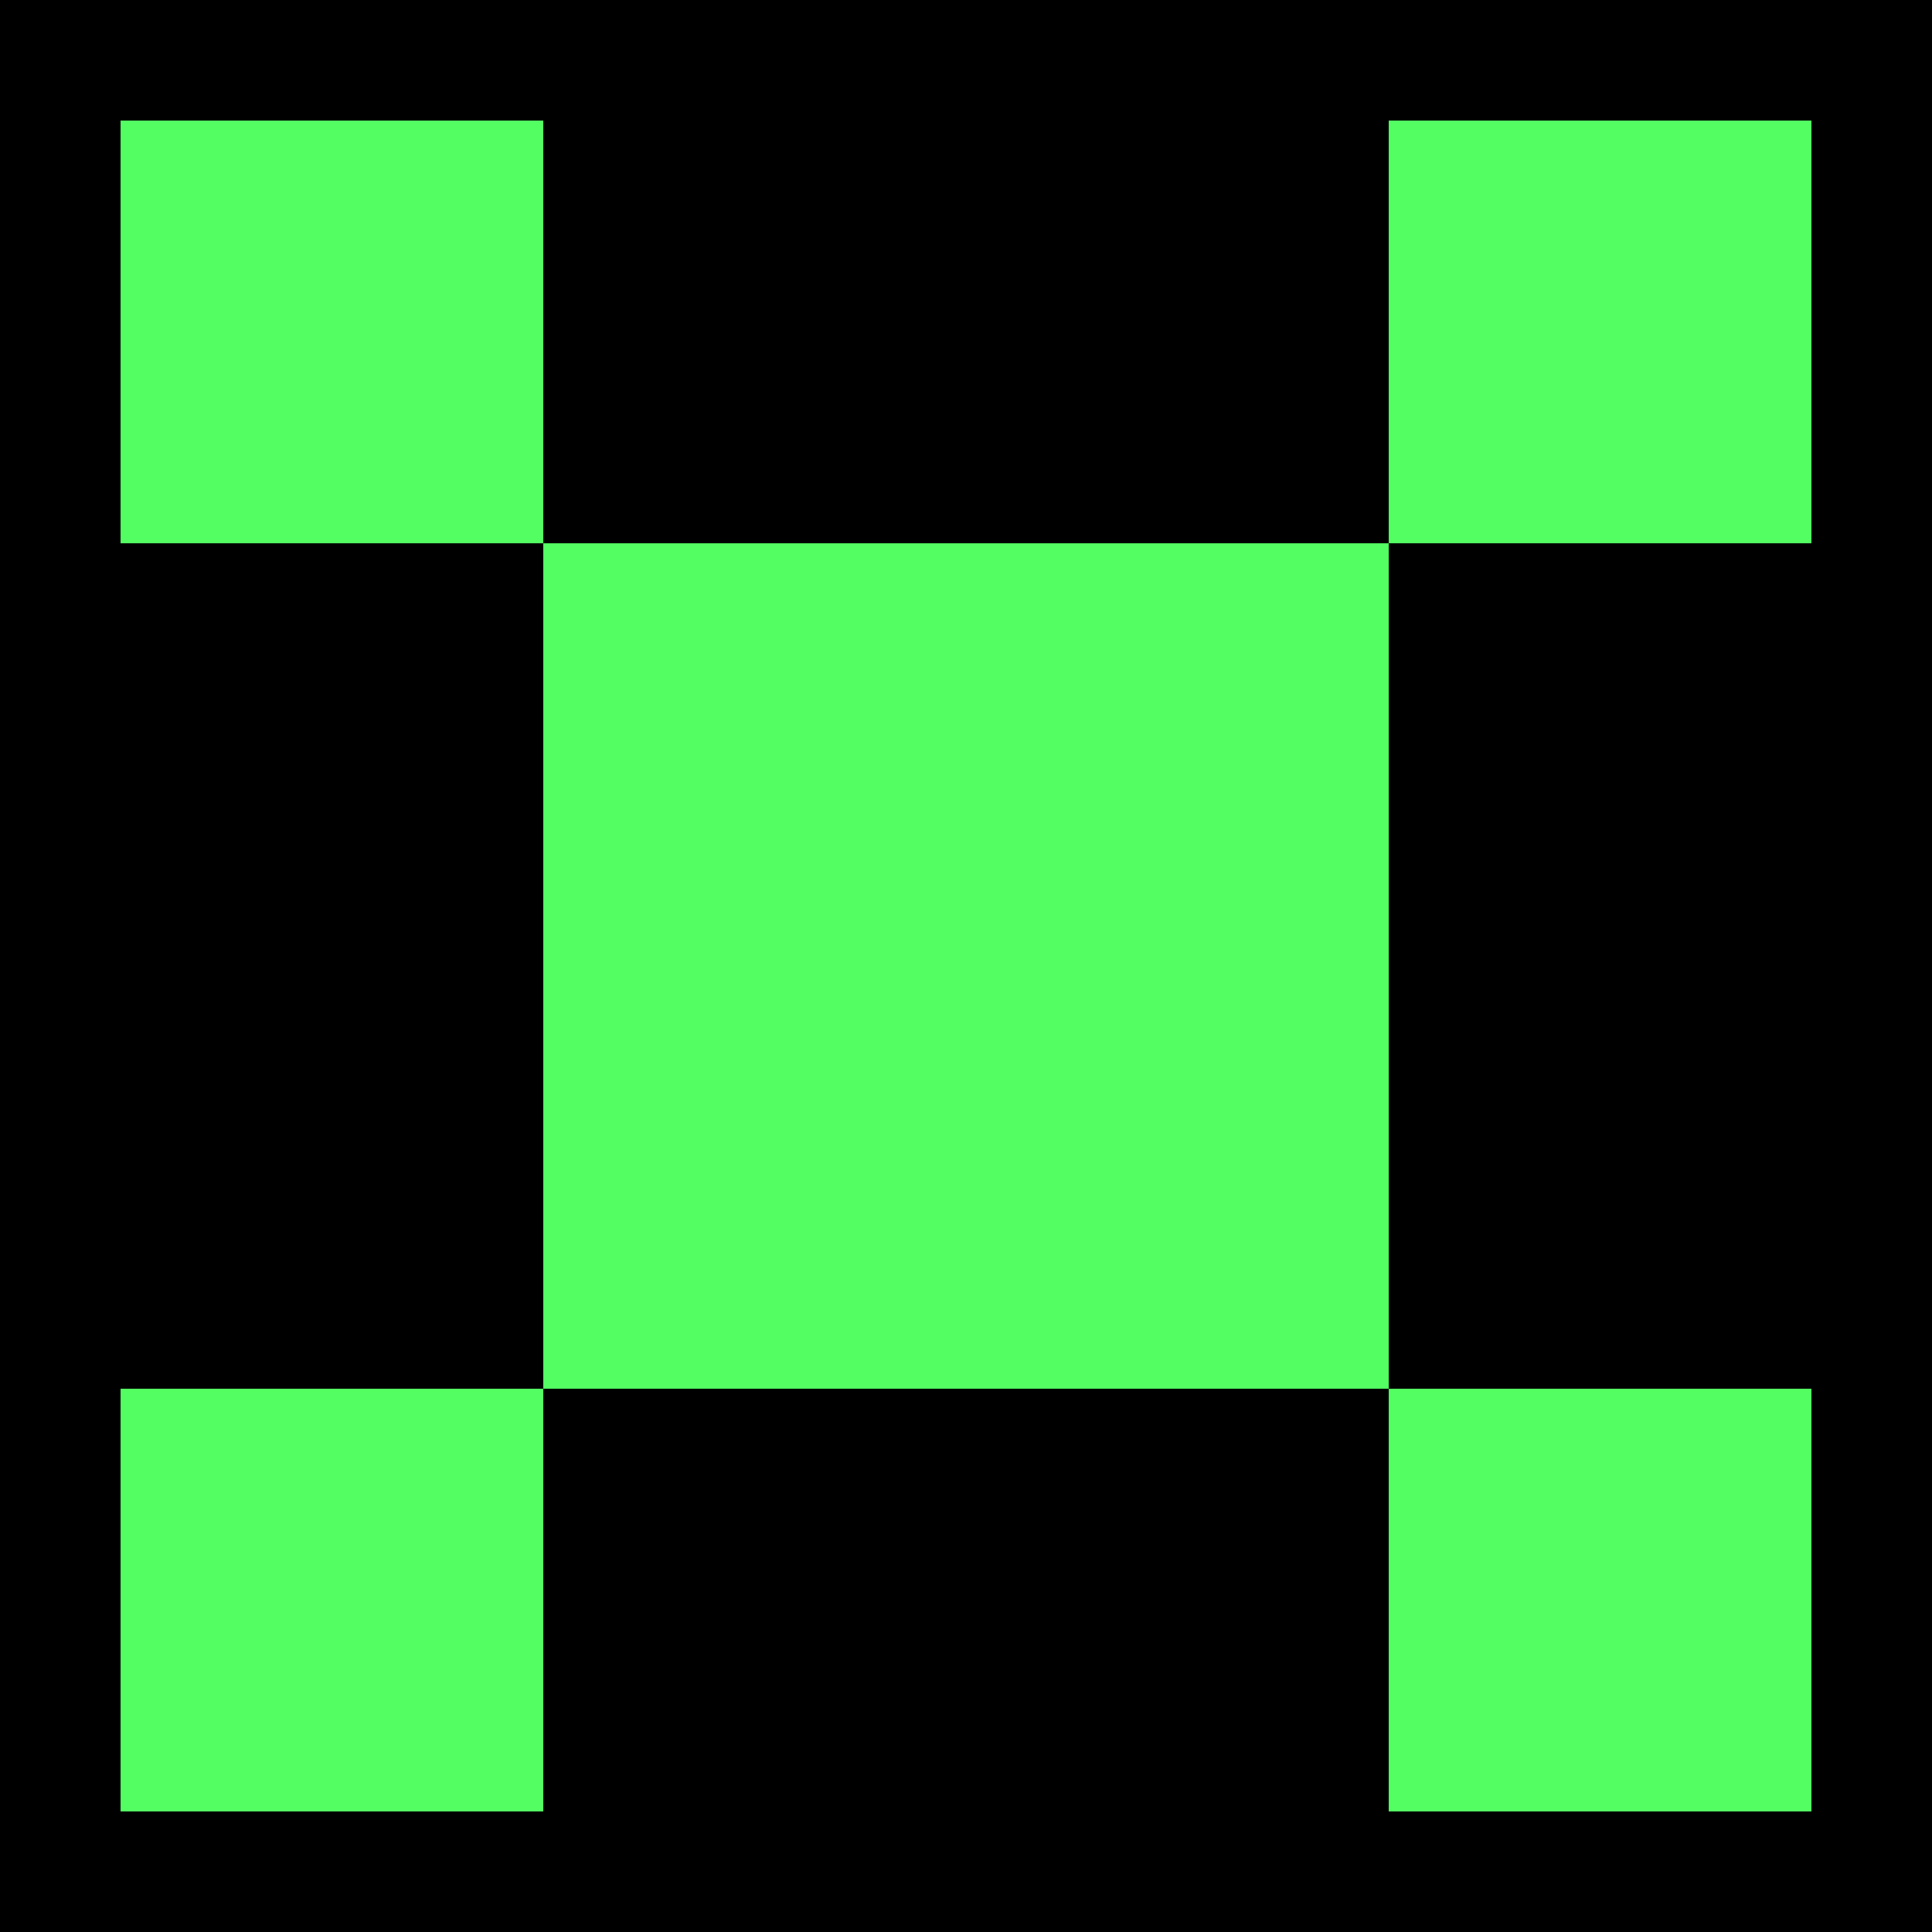 <svg width="1200" height="1200" shape-rendering="crispEdges" xmlns="http://www.w3.org/2000/svg" version="1.2" viewBox="0 0 32 32"><style>rect{shape-rendering:crispEdges}</style><g fill="#000000" fill-opacity="1"><rect x="0" y="2" width="2" height="30"/><rect x="9" y="2" width="14" height="7"/><rect x="2" y="9" width="7" height="14"/><rect x="2" y="30" width="7" height="2"/><rect x="0" y="0" width="32" height="2"/><rect x="30" y="2" width="2" height="30"/><rect x="23" y="9" width="7" height="14"/><rect x="9" y="23" width="14" height="9"/><rect x="23" y="30" width="7" height="2"/></g><g fill="#53fe62" fill-opacity="1"><rect x="2" y="2" width="7" height="7"/><rect x="2" y="23" width="7" height="7"/><rect x="23" y="2" width="7" height="7"/><rect x="9" y="9" width="14" height="14"/><rect x="23" y="23" width="7" height="7"/></g></svg>